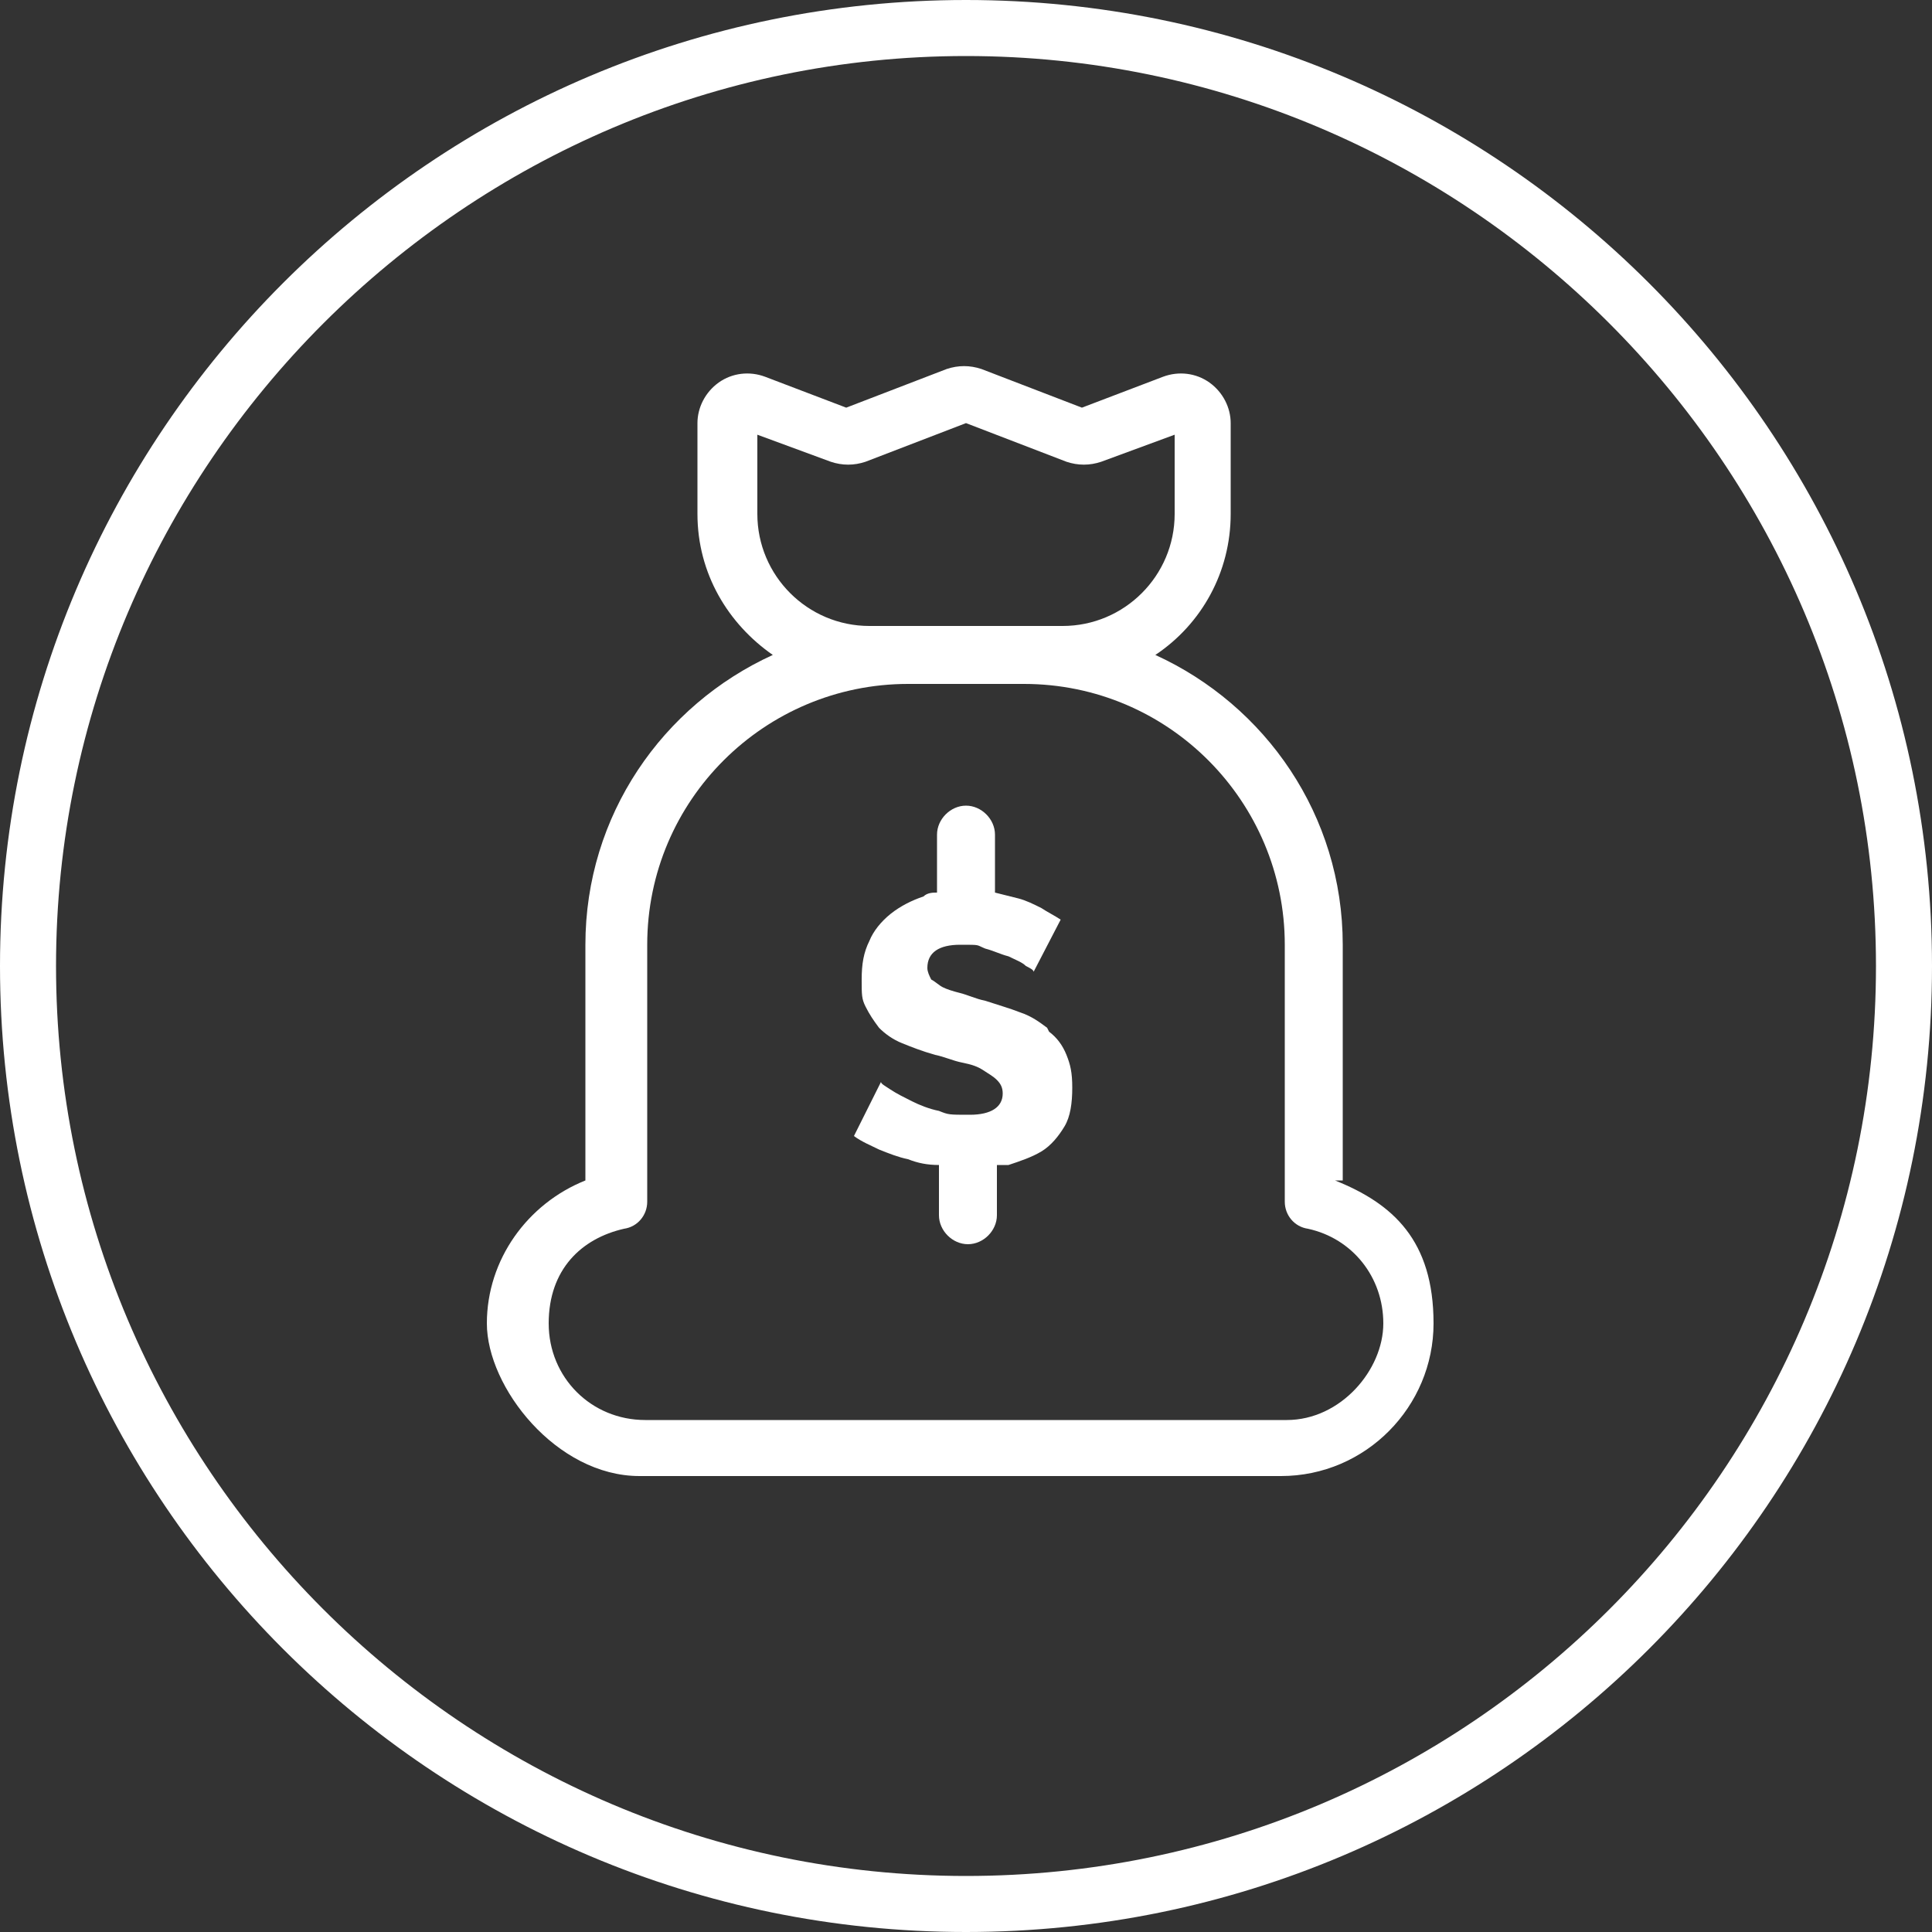 <?xml version="1.0" encoding="UTF-8"?>
<svg id="Layer_1" xmlns="http://www.w3.org/2000/svg" version="1.1" viewBox="0 0 100 100">
  <rect x="0" y="0" width="100" height="100" fill="#333333" stroke="none"/>
  <!-- Generator: Adobe Illustrator 29.1.0, SVG Export Plug-In . SVG Version: 2.1.0 Build 142)  -->
  <defs>
    <style>
      .st0 {
        fill: #fff;
      }
    </style>
  </defs>
  <path class="st0" d="M50,100C22.4,100,0,77.6,0,50S22.4,0,50,0s50,22.4,50,50-22.4,50-50,50ZM50,2.9C24.1,2.9,2.9,24.1,2.9,50s21.1,47.1,47.1,47.1,47.1-21.1,47.1-47.1S75.9,2.9,50,2.9Z"/>
  <g>
    <path class="st0" d="M54.2,53.2c-.4-.3-.8-.6-1.4-.8-.5-.2-1.2-.4-1.8-.6-.5-.1-.9-.3-1.3-.4-.4-.1-.7-.2-.9-.3-.2-.1-.4-.3-.6-.4-.1-.2-.2-.4-.2-.6,0-.8.6-1.2,1.7-1.2s.8,0,1.3.2c.4.1.8.3,1.2.4.4.2.7.3.9.5.2.1.4.2.4.3l1.4-2.7c-.3-.2-.7-.4-1-.6-.4-.2-.8-.4-1.2-.5-.4-.1-.8-.2-1.2-.3v-3c0-.8-.7-1.5-1.5-1.5s-1.5.7-1.5,1.5v3c-.2,0-.5,0-.7.2-.6.2-1.2.5-1.7.9-.5.4-.9.9-1.1,1.4-.3.6-.4,1.2-.4,2s0,1,.2,1.4c.2.4.4.7.7,1.1.3.3.7.6,1.2.8.5.2,1,.4,1.7.6.5.1.9.3,1.4.4s.8.2,1.1.4.5.3.7.5c.2.2.3.4.3.7,0,.7-.6,1.1-1.7,1.1s-1.1,0-1.6-.2c-.5-.1-1-.3-1.4-.5-.4-.2-.8-.4-1.1-.6-.3-.2-.5-.3-.5-.4l-1.4,2.8c.4.3.9.5,1.3.7.5.2,1,.4,1.5.5.5.2,1,.3,1.6.3,0,0,0,0,0,0v2.6c0,.8.7,1.5,1.5,1.5s1.5-.7,1.5-1.5v-2.6c.2,0,.4,0,.6,0,.6-.2,1.2-.4,1.7-.7.5-.3.9-.8,1.2-1.3s.4-1.2.4-2-.1-1.2-.3-1.7c-.2-.5-.5-.9-.9-1.2Z"/>
    <path class="st0" d="M69.5,61.1v-12.2c0-6.7-4-12.4-9.7-15,2.4-1.6,3.9-4.3,3.9-7.3v-4.7c0-.8-.4-1.6-1.1-2.1-.7-.5-1.6-.6-2.4-.3l-4.2,1.6-5.2-2c-.6-.2-1.2-.2-1.8,0l-5.2,2-4.2-1.6c-.8-.3-1.7-.2-2.4.3s-1.1,1.3-1.1,2.1v4.7c0,3.1,1.6,5.7,3.9,7.3-5.7,2.6-9.7,8.3-9.7,15v12.2c-3,1.2-5.1,4.1-5.1,7.4s3.6,7.9,7.9,7.9h33.2c4.4,0,7.9-3.6,7.9-7.9s-2.1-6.2-5.1-7.4ZM45,32.4c-3.2,0-5.8-2.6-5.8-5.8v-4.1l3.8,1.4c.6.2,1.2.2,1.8,0l5.2-2,5.2,2c.6.2,1.2.2,1.8,0l3.8-1.4v4.1c0,3.2-2.6,5.8-5.8,5.8h-10ZM66.6,73.5h-33.2c-2.8,0-5-2.2-5-5s1.7-4.4,3.9-4.9c.7-.1,1.2-.7,1.2-1.4v-13.3c0-7.5,6.1-13.5,13.5-13.5h6c7.5,0,13.5,6.1,13.5,13.5v13.3c0,.7.5,1.3,1.2,1.4,2.3.5,3.9,2.5,3.9,4.9s-2.2,5-5,5Z"/>
  </g>
</svg>